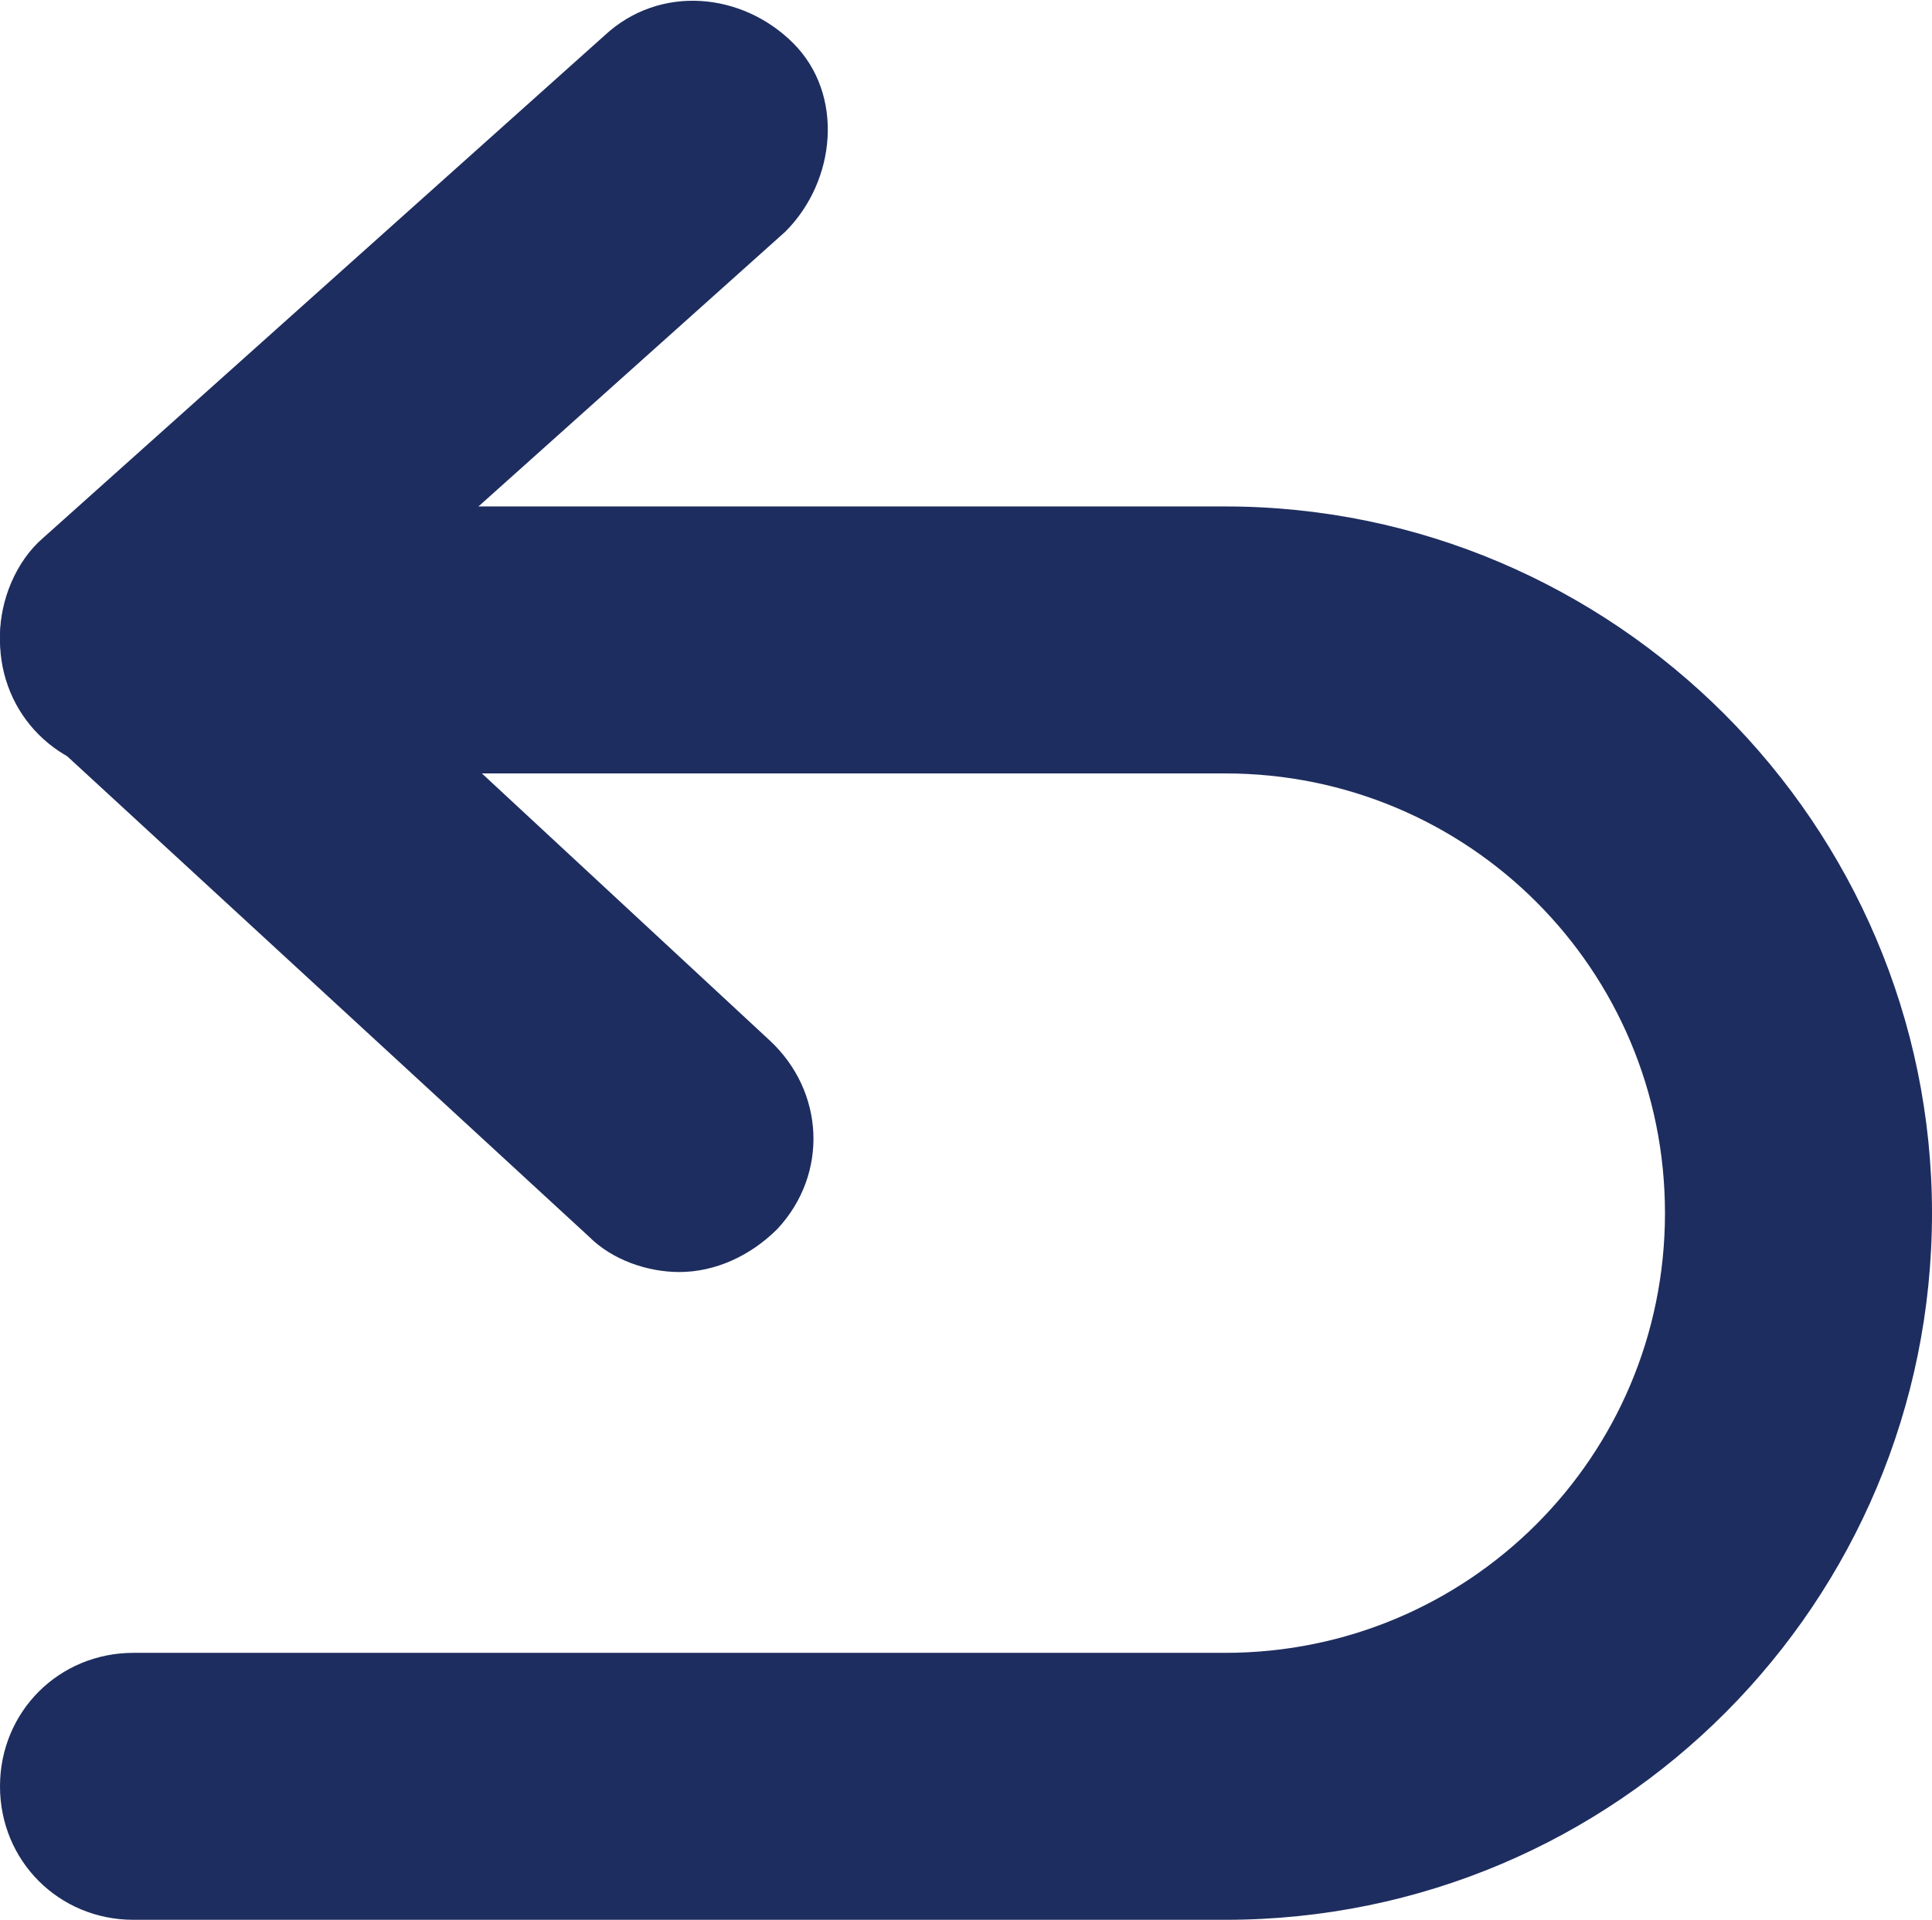 <svg xmlns="http://www.w3.org/2000/svg" xmlns:xlink="http://www.w3.org/1999/xlink" id="Layer_1" x="0px" y="0px" viewBox="0 0 49.2 48.9" style="enable-background:new 0 0 49.2 48.9;" xml:space="preserve"><style type="text/css">	.st0{fill:#1E2D5F;}</style><g>	<g>		<path class="st0" d="M17.3,32.4c-0.8,0-1.7-0.3-2.3-0.9L1.1,18.7C0.4,18.1,0,17.1,0,16.2s0.4-1.9,1.1-2.5L15.4,0.9    c1.4-1.3,3.5-1.1,4.8,0.2s1.1,3.5-0.2,4.8L8.5,16.2l11.1,10.3c1.4,1.3,1.5,3.4,0.2,4.8C19.1,32,18.2,32.4,17.3,32.4L17.3,32.4z"></path>	</g>	<g>		<path class="st0" d="M31.2,48.9H3.4c-1.9,0-3.4-1.5-3.4-3.4s1.5-3.4,3.4-3.4h27.8c6.2,0,11.2-5,11.2-11.2s-5-11.2-11.2-11.2H3.4    c-1.9,0-3.4-1.5-3.4-3.4s1.5-3.4,3.4-3.4h27.8c9.9,0,18,8.1,18,18S41.2,48.9,31.2,48.9z"></path>	</g></g></svg>